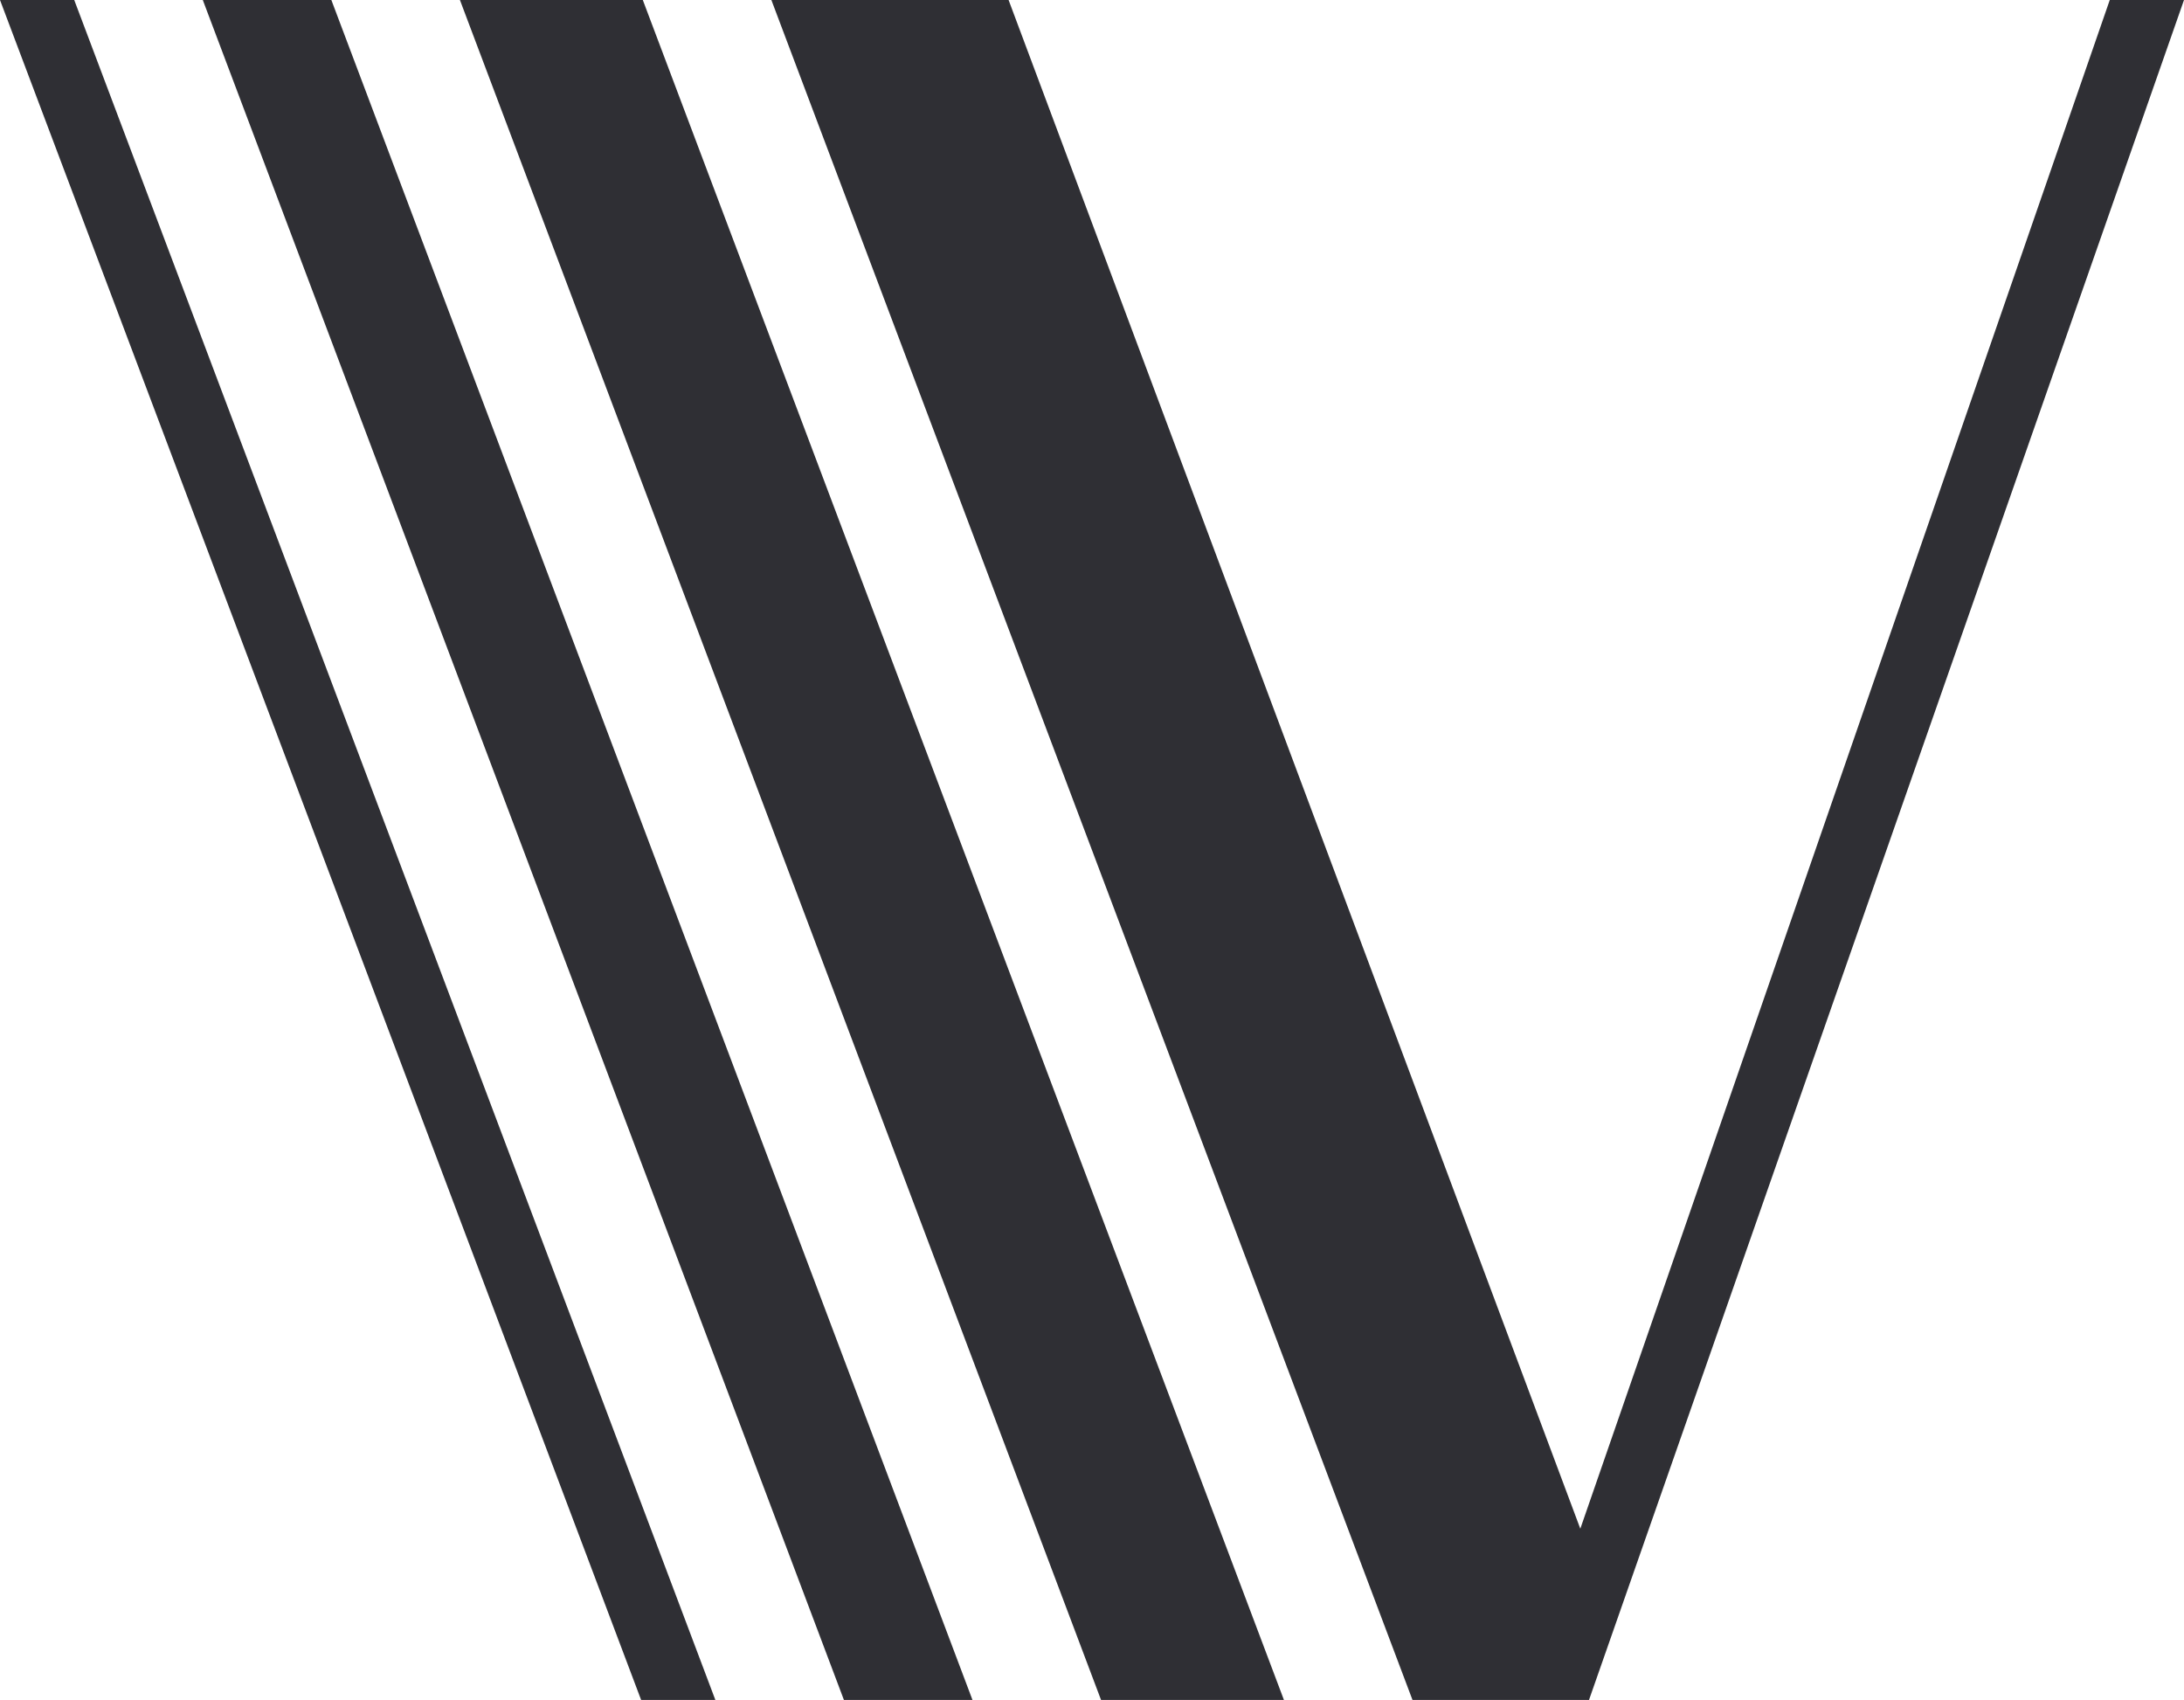 <svg id="Ebene_1" data-name="Ebene 1" xmlns="http://www.w3.org/2000/svg" viewBox="0 0 642.357 500">
  <defs>
    <style>
      .cls-1 {
        fill: #2f2f34;
      }
    </style>
  </defs>
  <g>
    <path class="cls-1" d="M467.356,500h-51.913L226.876,0h69.77L464.8,449.632,620.523,0H642.357Z"/>
    <polygon class="cls-1" points="135.272 0 189.063 0 377.631 500 323.84 500 135.272 0"/>
    <polygon class="cls-1" points="248.214 500 59.647 0 97.459 0 286.027 500 248.214 500"/>
    <polygon class="cls-1" points="188.568 500 0 0 21.834 0 210.402 500 188.568 500"/>
  </g>
</svg>
